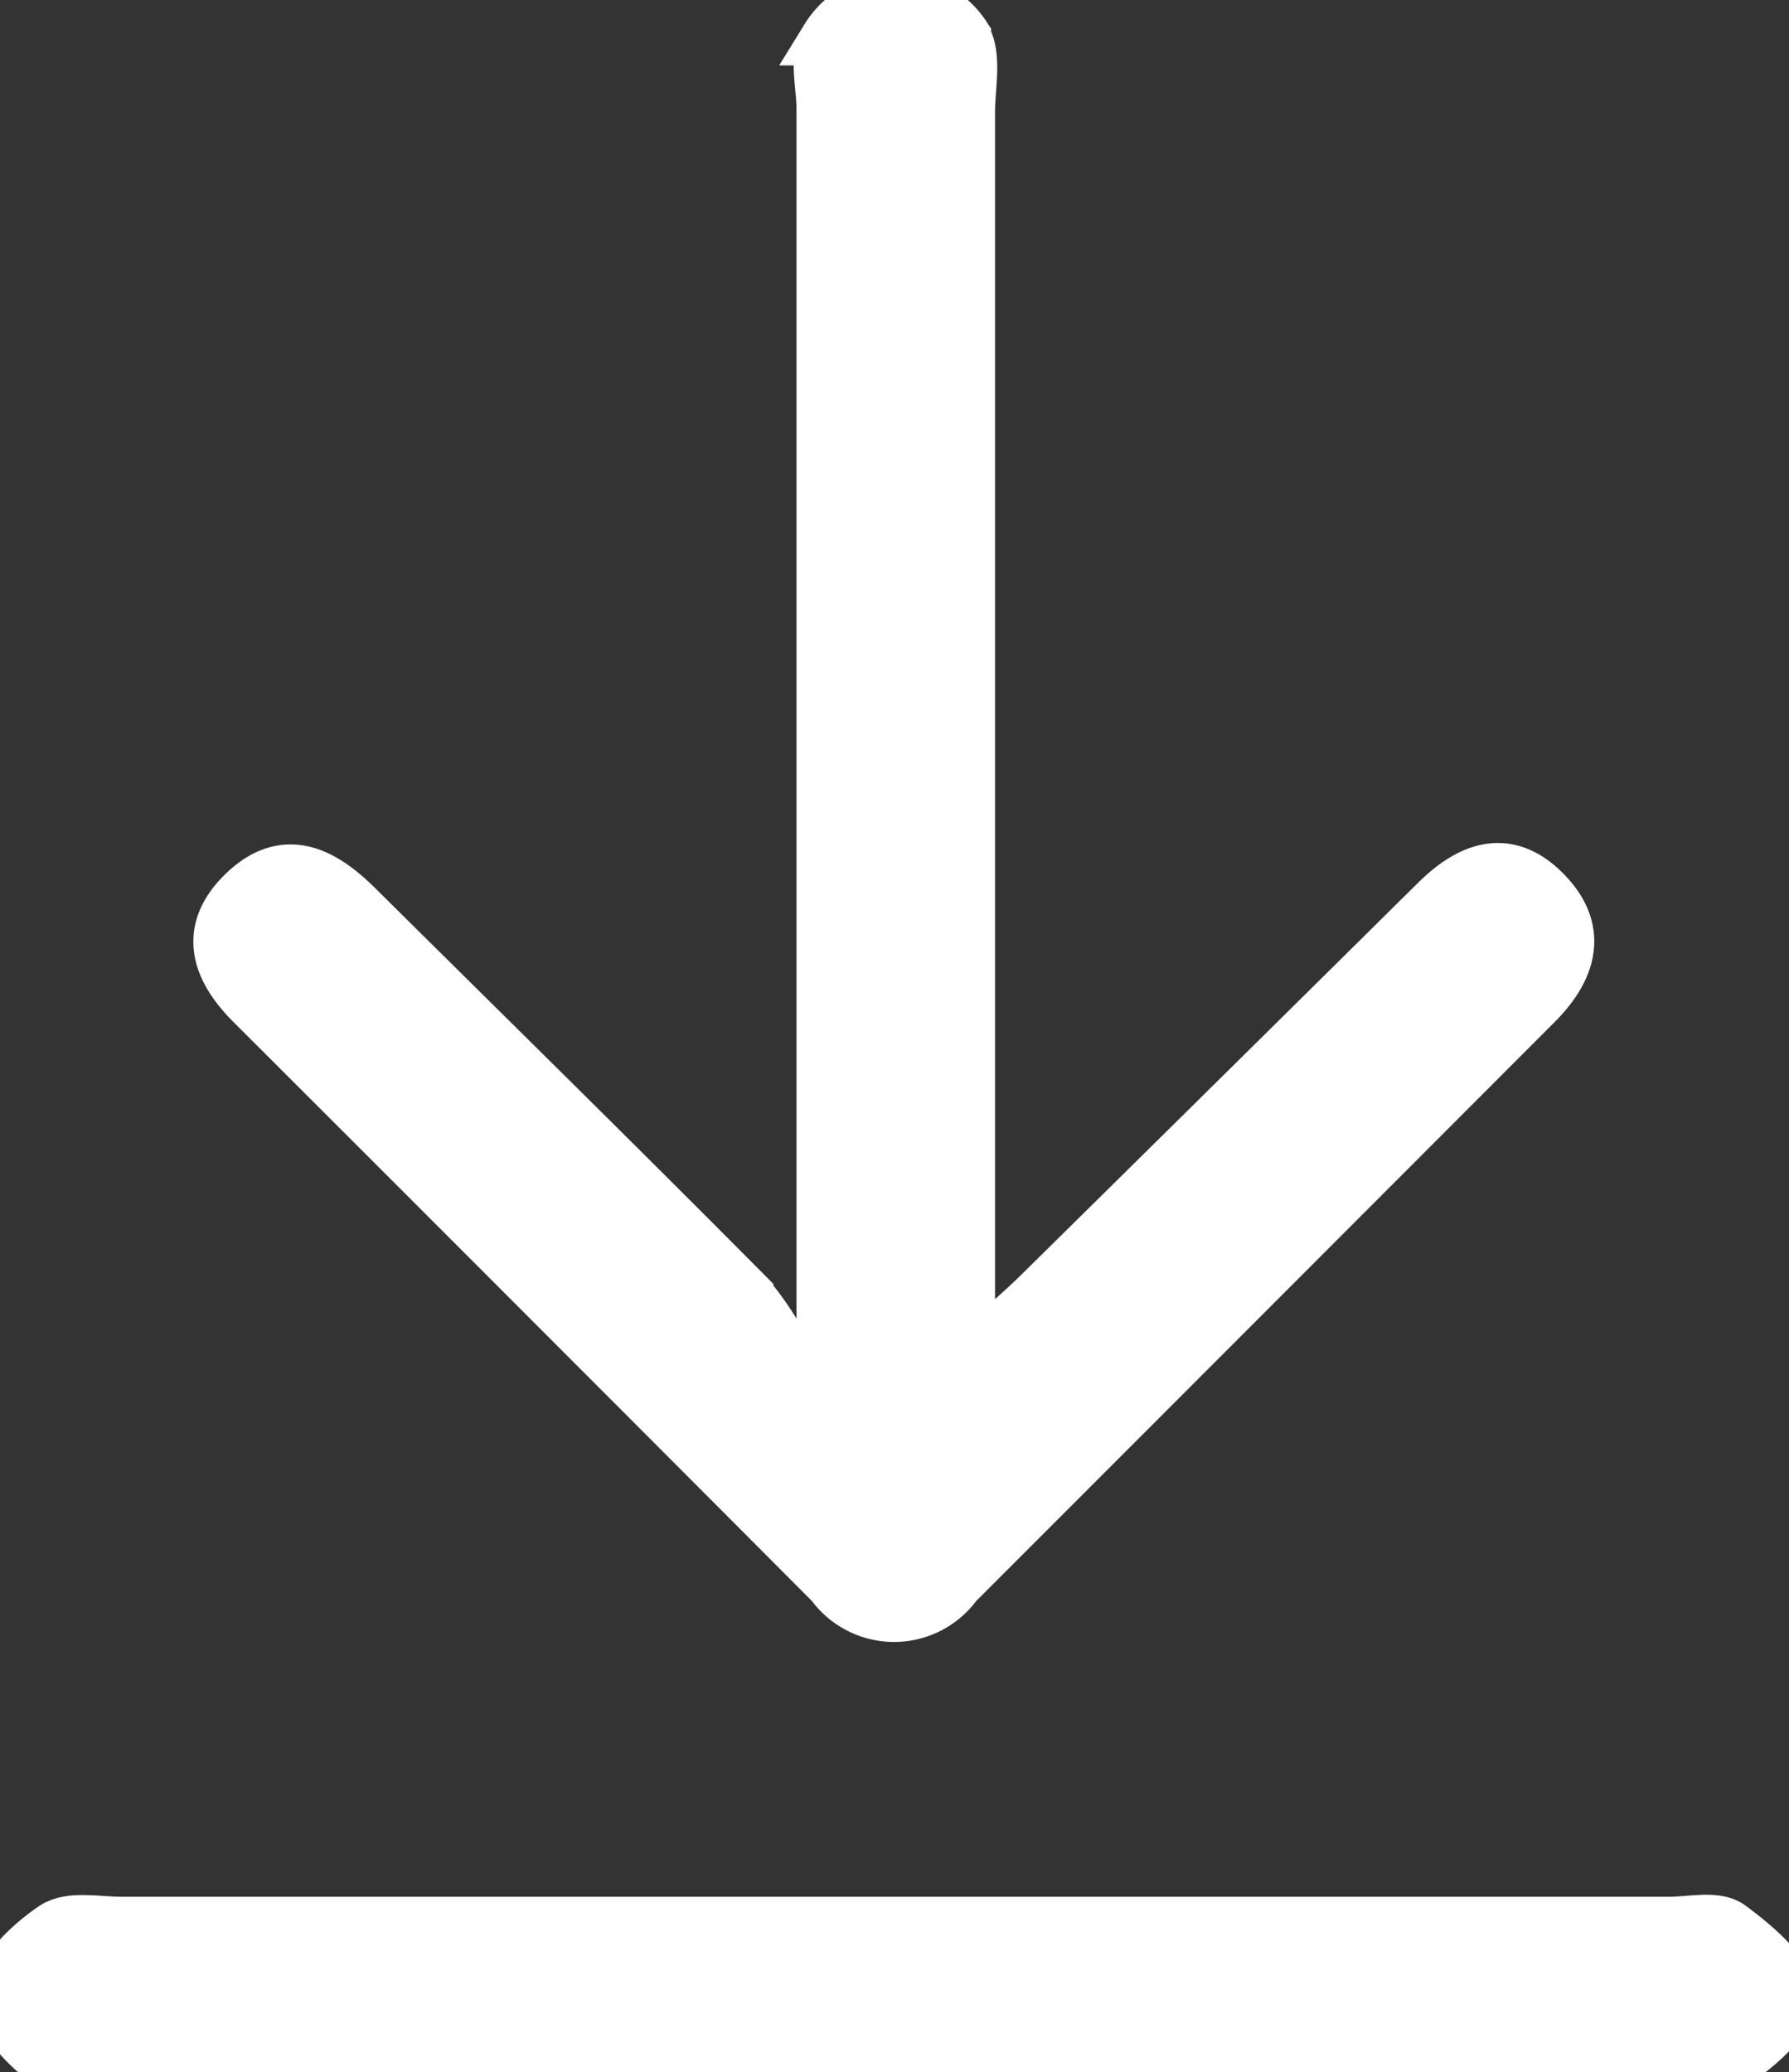 <svg id="Group_7115" data-name="Group 7115" xmlns="http://www.w3.org/2000/svg" xmlns:xlink="http://www.w3.org/1999/xlink" width="16.521" height="19.133" viewBox="0 0 16.521 19.133">
    <rect x="0" y="0" width="16.521" height="19.133" fill="#333333" stroke="none"/>
    <defs>
        <clipPath id="clip-path">
            <rect id="Rectangle_2396" data-name="Rectangle 2396" width="16.521" height="19.133" fill="#ffffff" stroke="#ffffff" stroke-linecap="round" stroke-width="0.5"/>
        </clipPath>
    </defs>
    <g id="Group_5261" data-name="Group 5261" transform="translate(0 0)">
        <g id="Group_5260" data-name="Group 5260" clip-path="url(#clip-path)">
            <path id="Path_20503" data-name="Path 20503" d="M20.226,12.434v-.868q0-5.283,0-10.567c0-.208-.069-.459.021-.616l.017-.029a.745.745,0,0,1,1.26-.014l0,.008c.1.173.036.452.036.683q0,5.318,0,10.636v.888c.313-.284.5-.441.673-.612q1.832-1.806,3.66-3.615c.293-.288.627-.439.973-.1.361.351.257.709-.064,1.031q-2.677,2.681-5.356,5.36a.7.7,0,0,1-1.137,0q-2.675-2.683-5.356-5.36c-.319-.319-.439-.669-.062-1.023s.718-.156,1.022.145c1.2,1.19,2.408,2.376,3.6,3.577a2.885,2.885,0,0,1,.376.576l.332-.094" transform="translate(-12.621 0)" fill="#ffffff" stroke="#ffffff" stroke-linecap="round" stroke-width="0.5"/>
            <path id="Path_20504" data-name="Path 20504" d="M8.25,128.85q-3.578,0-7.157,0c-.208,0-.467.052-.61-.049-.216-.153-.486-.422-.483-.637s.284-.474.5-.621c.148-.1.4-.044.612-.044q7.157,0,14.314,0c.185,0,.422-.058.544.032.231.172.551.435.547.655s-.333.471-.57.637c-.127.088-.36.028-.545.029H8.25" transform="translate(0 -109.736)" fill="#ffffff" stroke="#ffffff" stroke-linecap="round" stroke-width="0.5"/>
        </g>
    </g>
</svg>

